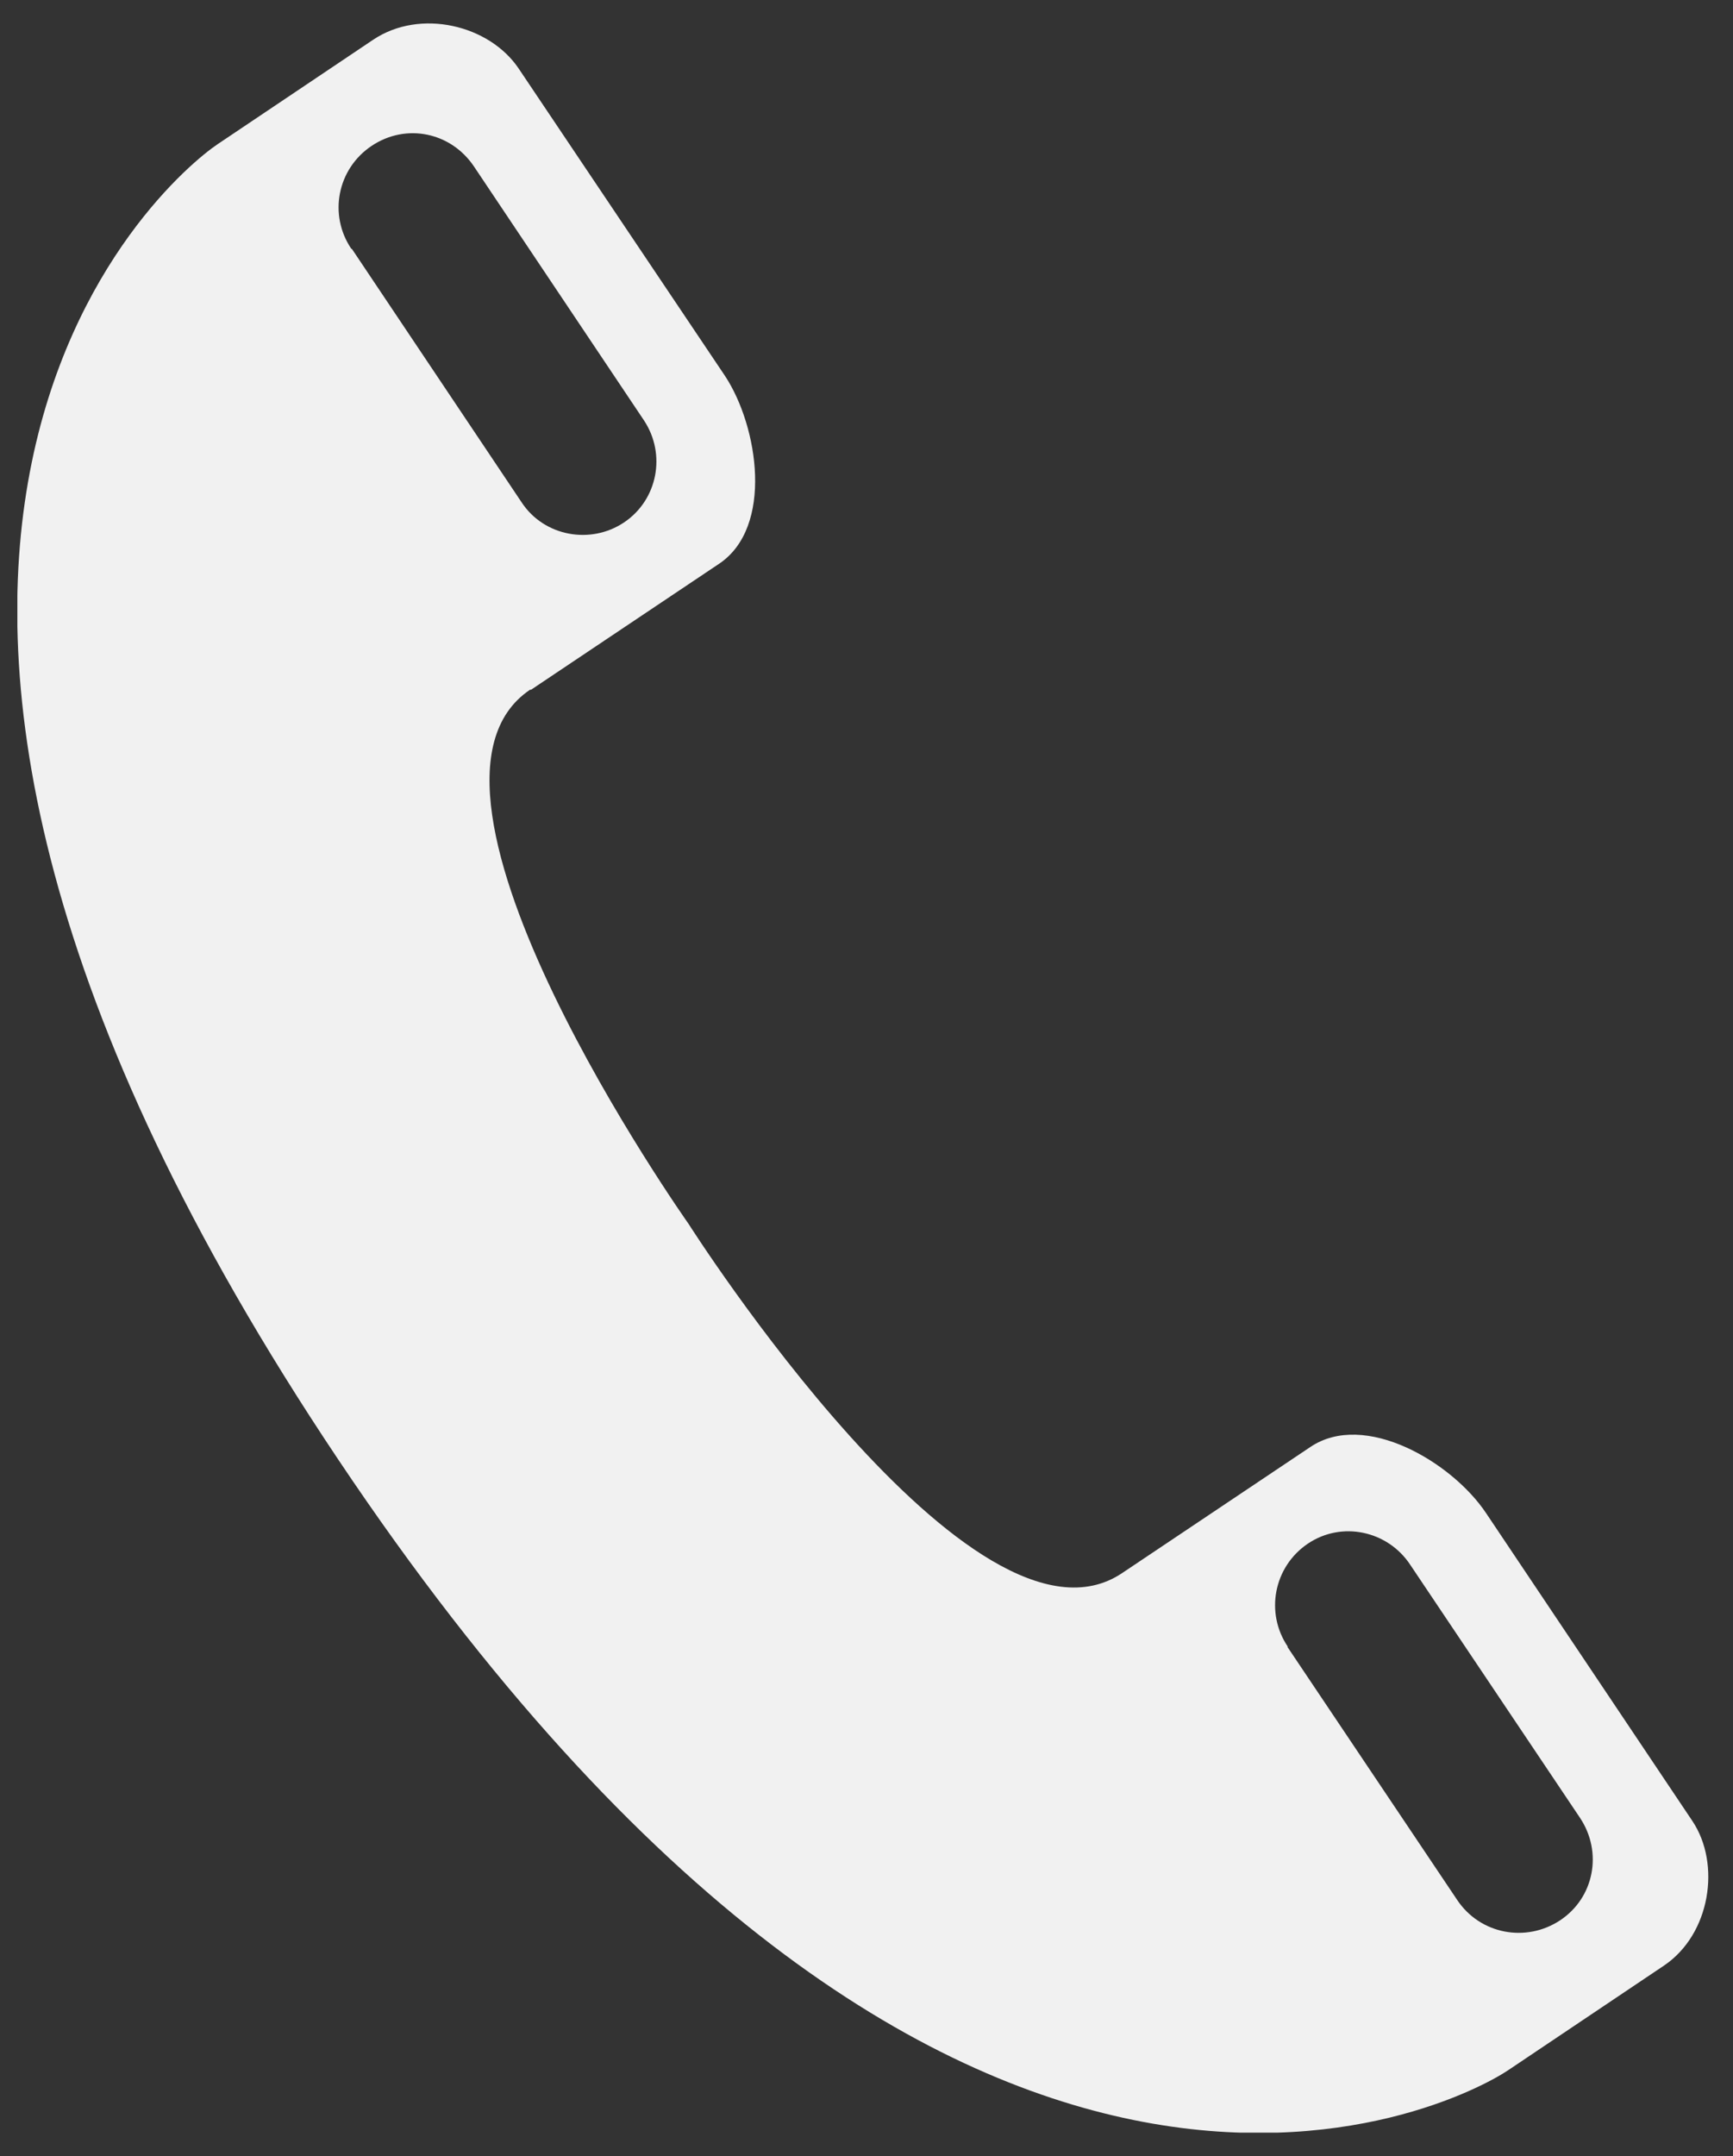 <svg width="37" height="46" viewBox="0 0 37 46" fill="none" xmlns="http://www.w3.org/2000/svg">
<rect x="0" y="0" width="37" height="46" fill="#333333" stroke="none"/>
<g clip-path="url(#clip0_191_59)">
<path d="M11.339 14.715L15.356 12.026C16.517 11.245 16.193 9.103 15.479 8.02L11.072 1.46C10.447 0.533 8.974 0.176 7.97 0.846L4.645 3.077C3.562 3.803 -5.822 11.669 7.222 31.14C20.266 50.61 31.111 44.897 32.194 44.172L35.519 41.941C36.523 41.271 36.746 39.765 36.132 38.85L31.725 32.278C31 31.195 29.136 30.091 27.976 30.872L23.959 33.561C20.79 35.692 14.698 26.107 14.698 26.107C14.698 26.107 8.148 16.846 11.317 14.715H11.339ZM7.501 5.309C7.01 4.584 7.2 3.602 7.936 3.111C8.673 2.62 9.632 2.821 10.123 3.557L13.749 8.969C14.229 9.694 14.04 10.665 13.325 11.145C12.611 11.624 11.618 11.446 11.139 10.721L7.512 5.309H7.501ZM27.496 35.134C27.005 34.409 27.195 33.427 27.92 32.936C28.645 32.445 29.627 32.657 30.107 33.382L33.733 38.783C34.224 39.519 34.035 40.49 33.309 40.97C32.584 41.45 31.602 41.271 31.111 40.535L27.485 35.134H27.496Z" fill="#F1F1F1"/>
</g>
<defs>
<clipPath id="clip0_191_59">
<rect width="36.107" height="45" fill="white" transform="translate(0.371 0.5)"/>
</clipPath>
</defs>
</svg>

